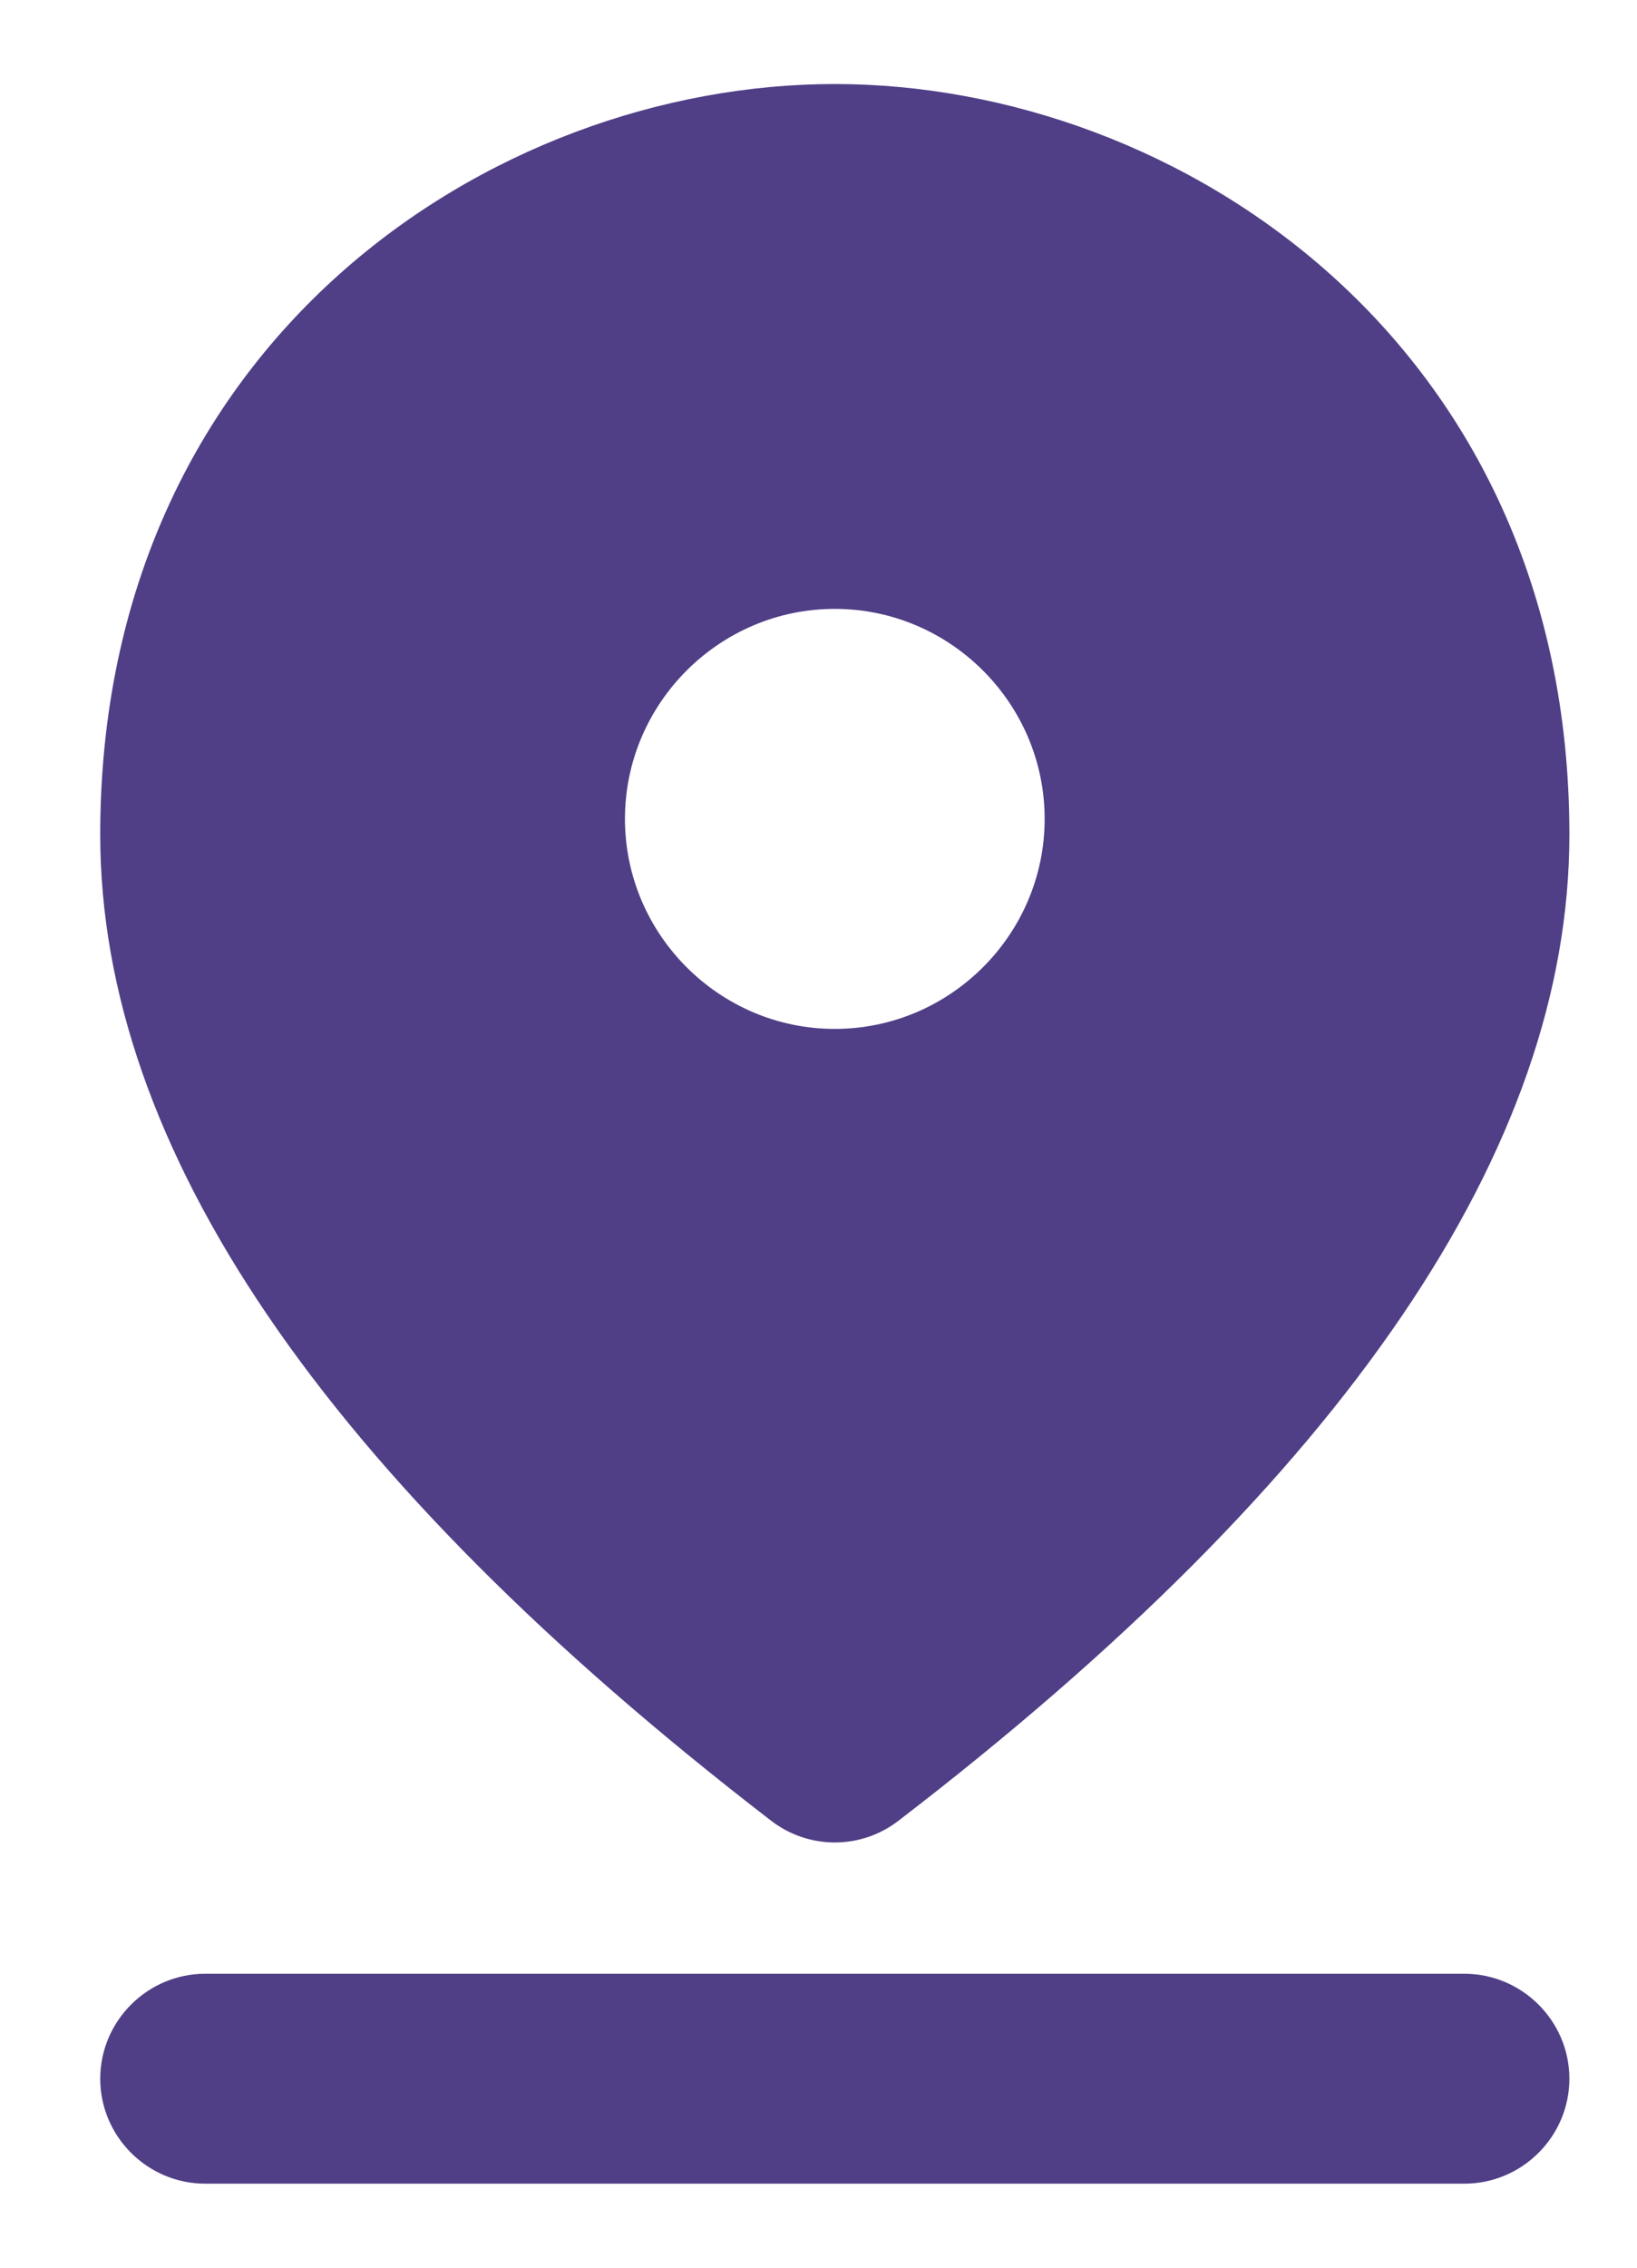<svg xmlns="http://www.w3.org/2000/svg" width="13" height="18" viewBox="0 0 13 18" fill="none"><path d="M1.629 15.667H11.629C12.088 15.667 12.463 16.042 12.463 16.5C12.463 16.958 12.088 17.333 11.629 17.333H1.629C1.171 17.333 0.796 16.958 0.796 16.5C0.796 16.042 1.171 15.667 1.629 15.667ZM6.629 4.833C5.713 4.833 4.963 5.583 4.963 6.5C4.963 7.417 5.713 8.167 6.629 8.167C7.546 8.167 8.296 7.417 8.296 6.5C8.296 5.583 7.546 4.833 6.629 4.833ZM6.629 0.667C9.354 0.667 12.463 2.717 12.463 6.625C12.463 9.108 10.688 11.725 7.138 14.45C6.838 14.683 6.421 14.683 6.121 14.45C2.571 11.717 0.796 9.108 0.796 6.625C0.796 2.717 3.904 0.667 6.629 0.667Z" fill="#503E86"></path></svg>